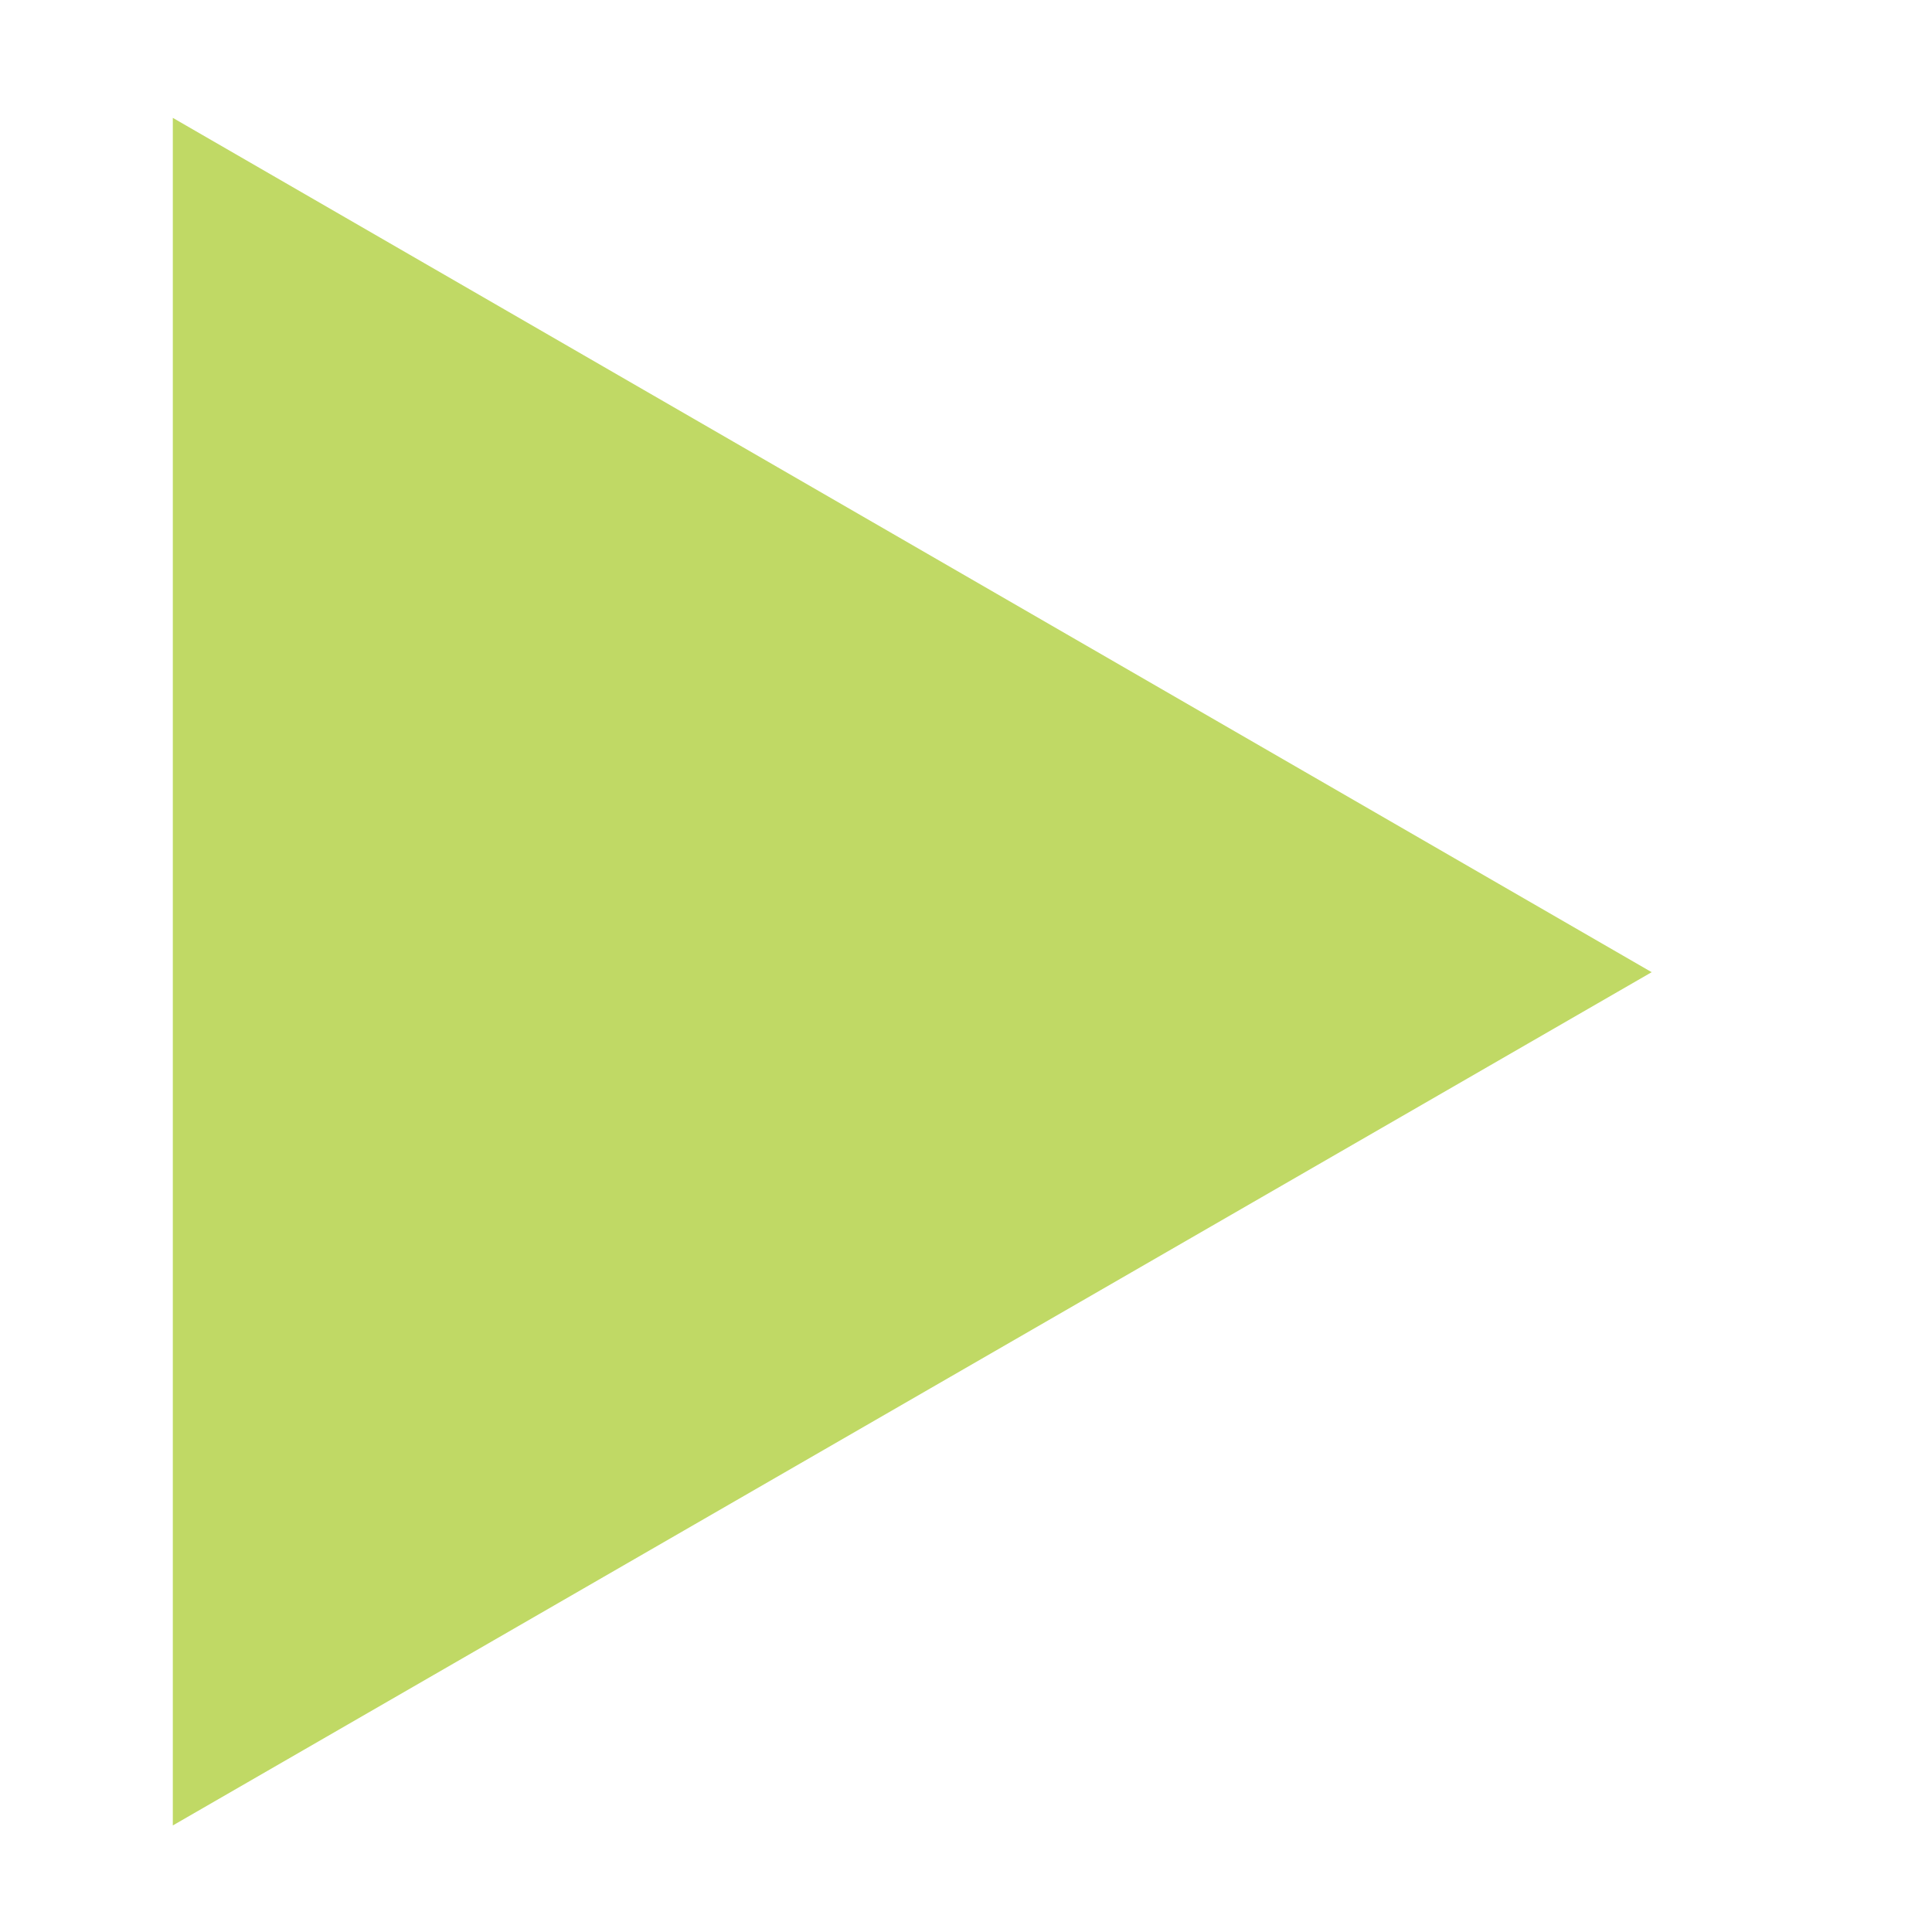 <?xml version="1.0" encoding="UTF-8"?>
<svg id="Layer_1" data-name="Layer 1" xmlns="http://www.w3.org/2000/svg" viewBox="0 0 200 200">
  <defs>
    <style>
      .cls-1 {
        fill: #c0d965;
      }
    </style>
  </defs>
  <path class="cls-1" d="M17.89,188.97V12.2l153.09,88.44L17.89,188.97Z"/>
</svg>